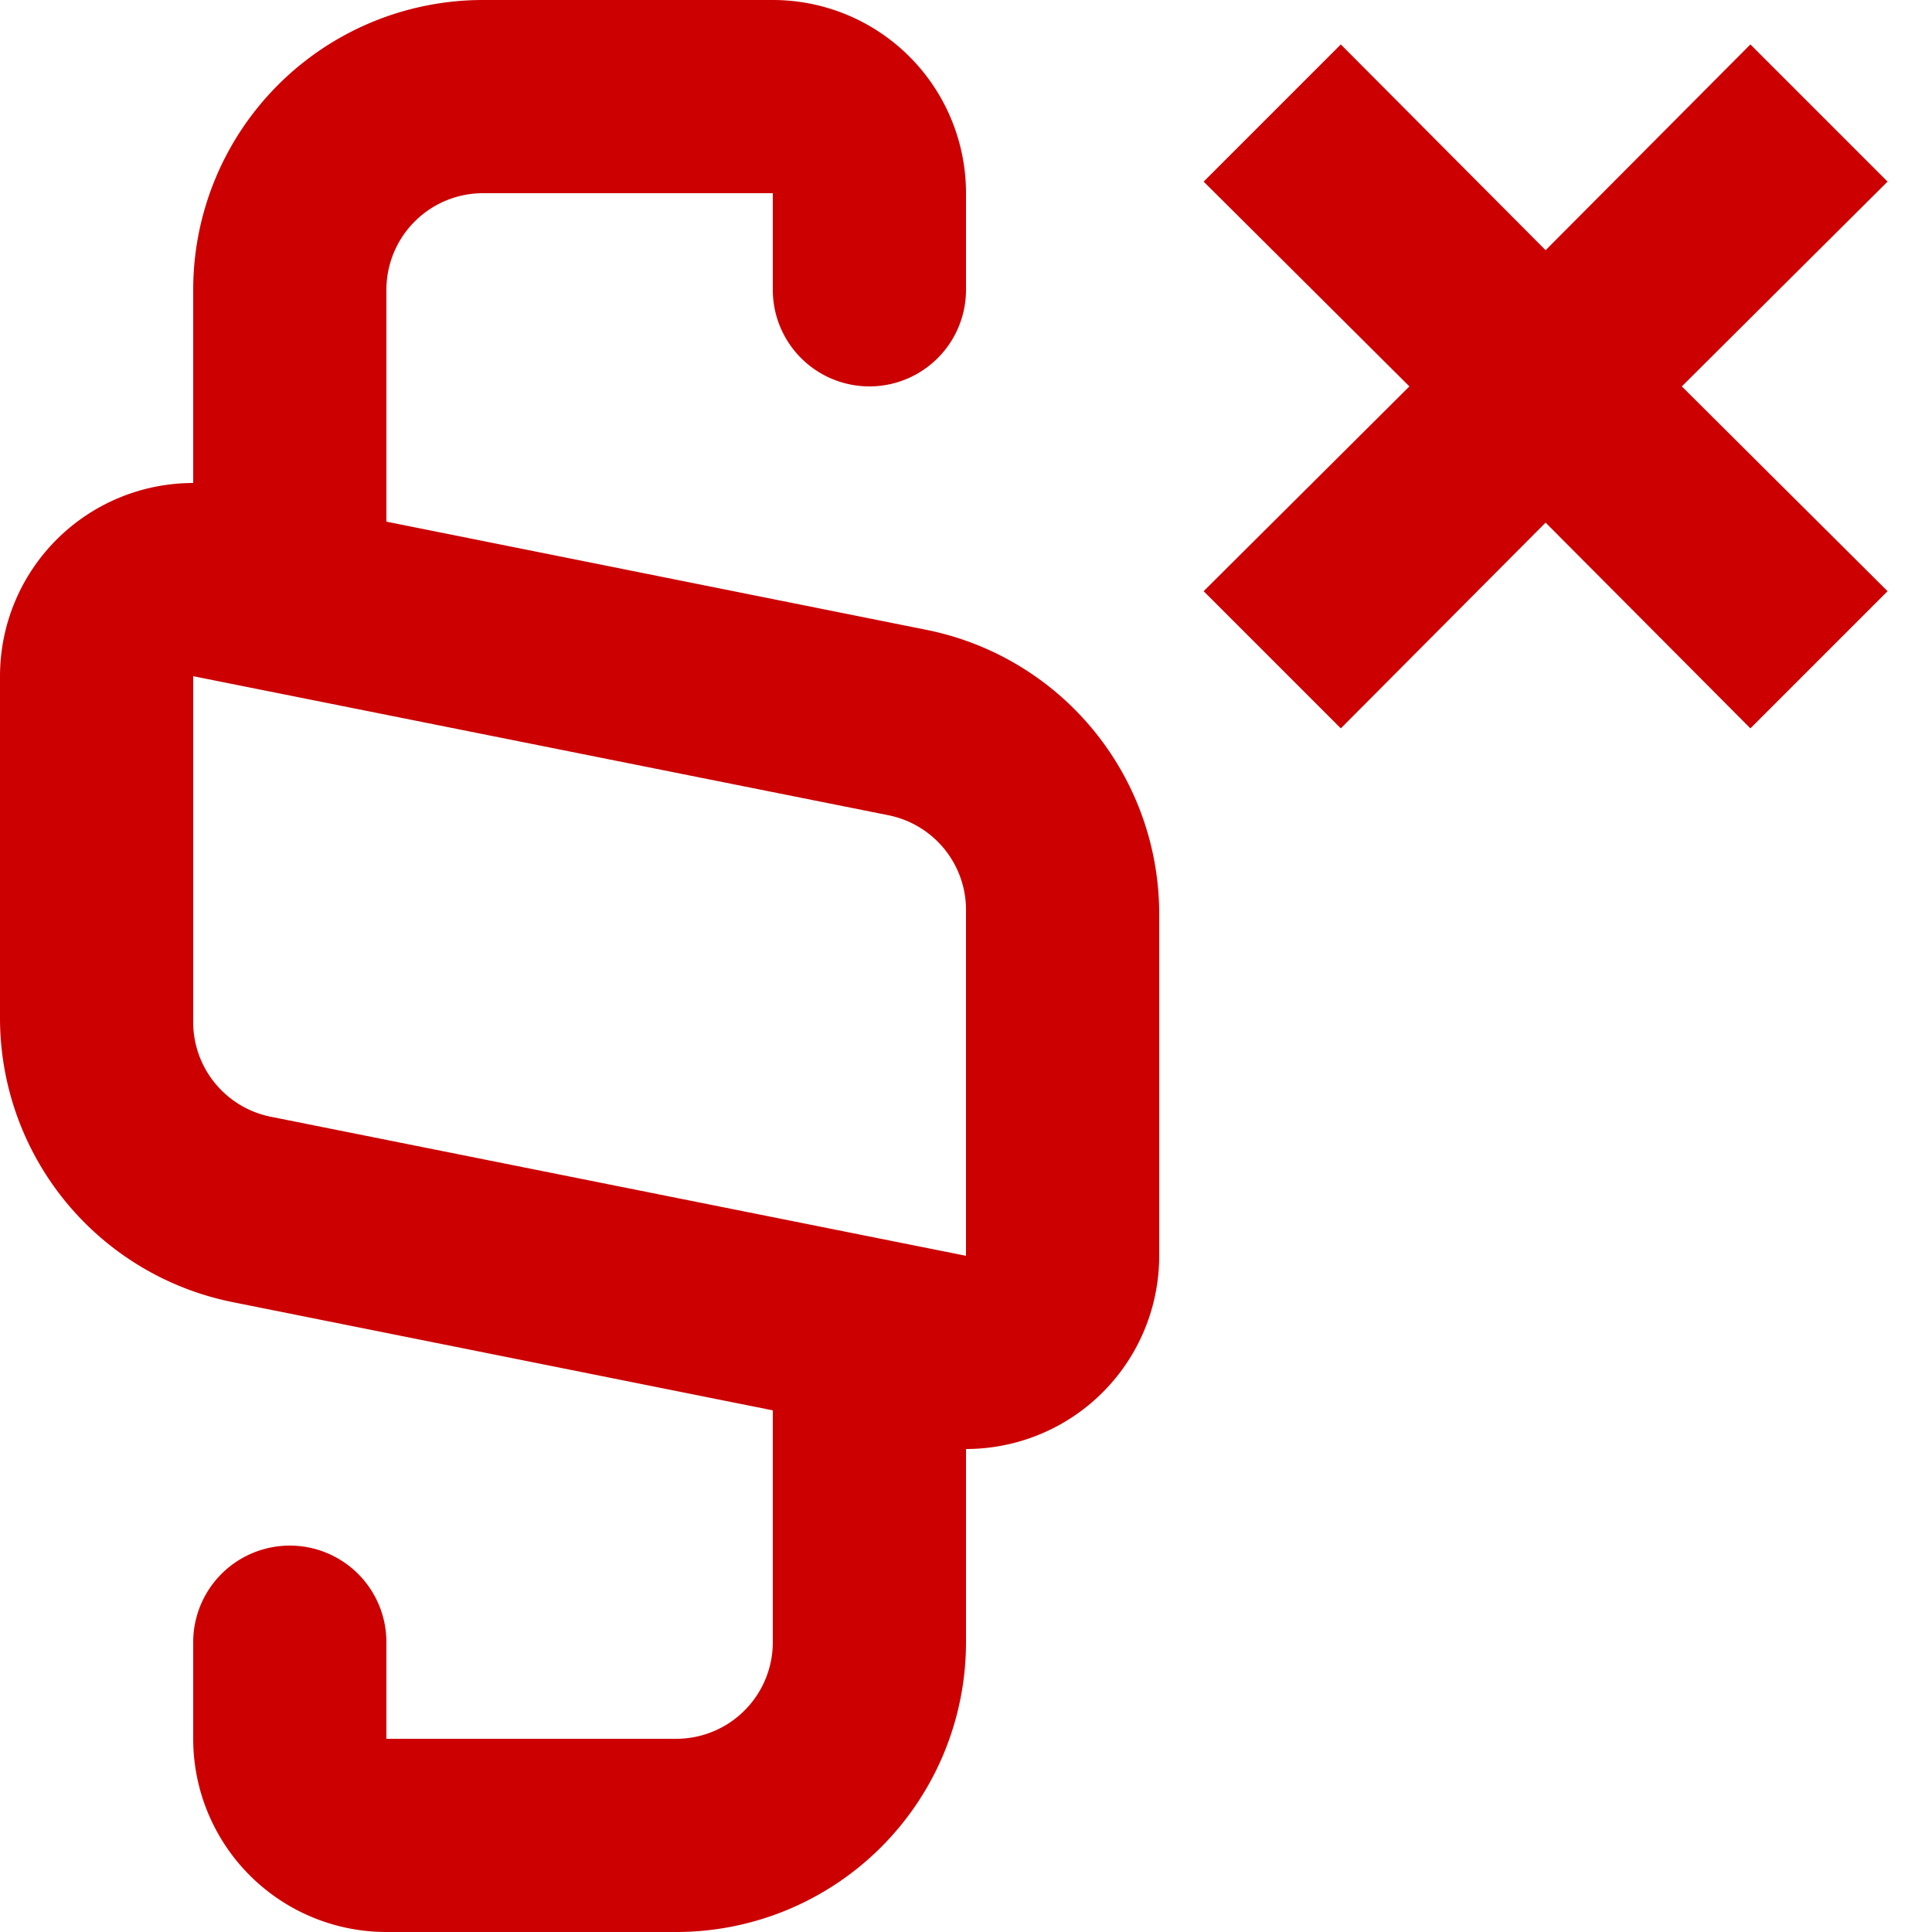 <svg id="Ebene_1" data-name="Ebene 1" xmlns="http://www.w3.org/2000/svg" viewBox="0 0 20 20"><defs><style>.cls-1{fill:#c00;}</style></defs><path class="cls-1" d="M9.59,6.52,4,5.4V3A1,1,0,0,1,5,2H8V3a1,1,0,0,0,2,0V2A2,2,0,0,0,8,0H5A3,3,0,0,0,2,3V5A2,2,0,0,0,0,7v3.54a3,3,0,0,0,2.41,2.94L8,14.6V17a1,1,0,0,1-1,1H4V17a1,1,0,0,0-2,0v1a2,2,0,0,0,2,2H7a3,3,0,0,0,3-3V15a2,2,0,0,0,2-2V9.46A3,3,0,0,0,9.59,6.52ZM10,13,2.8,11.56a1,1,0,0,1-.8-1V7L9.2,8.44a1,1,0,0,1,.8,1Z"/><polygon class="cls-1" points="19.54 1.88 18.12 0.46 16 2.59 13.88 0.46 12.46 1.88 14.59 4 12.46 6.12 13.88 7.54 16 5.41 18.12 7.54 19.54 6.12 17.41 4 19.54 1.88"/></svg>